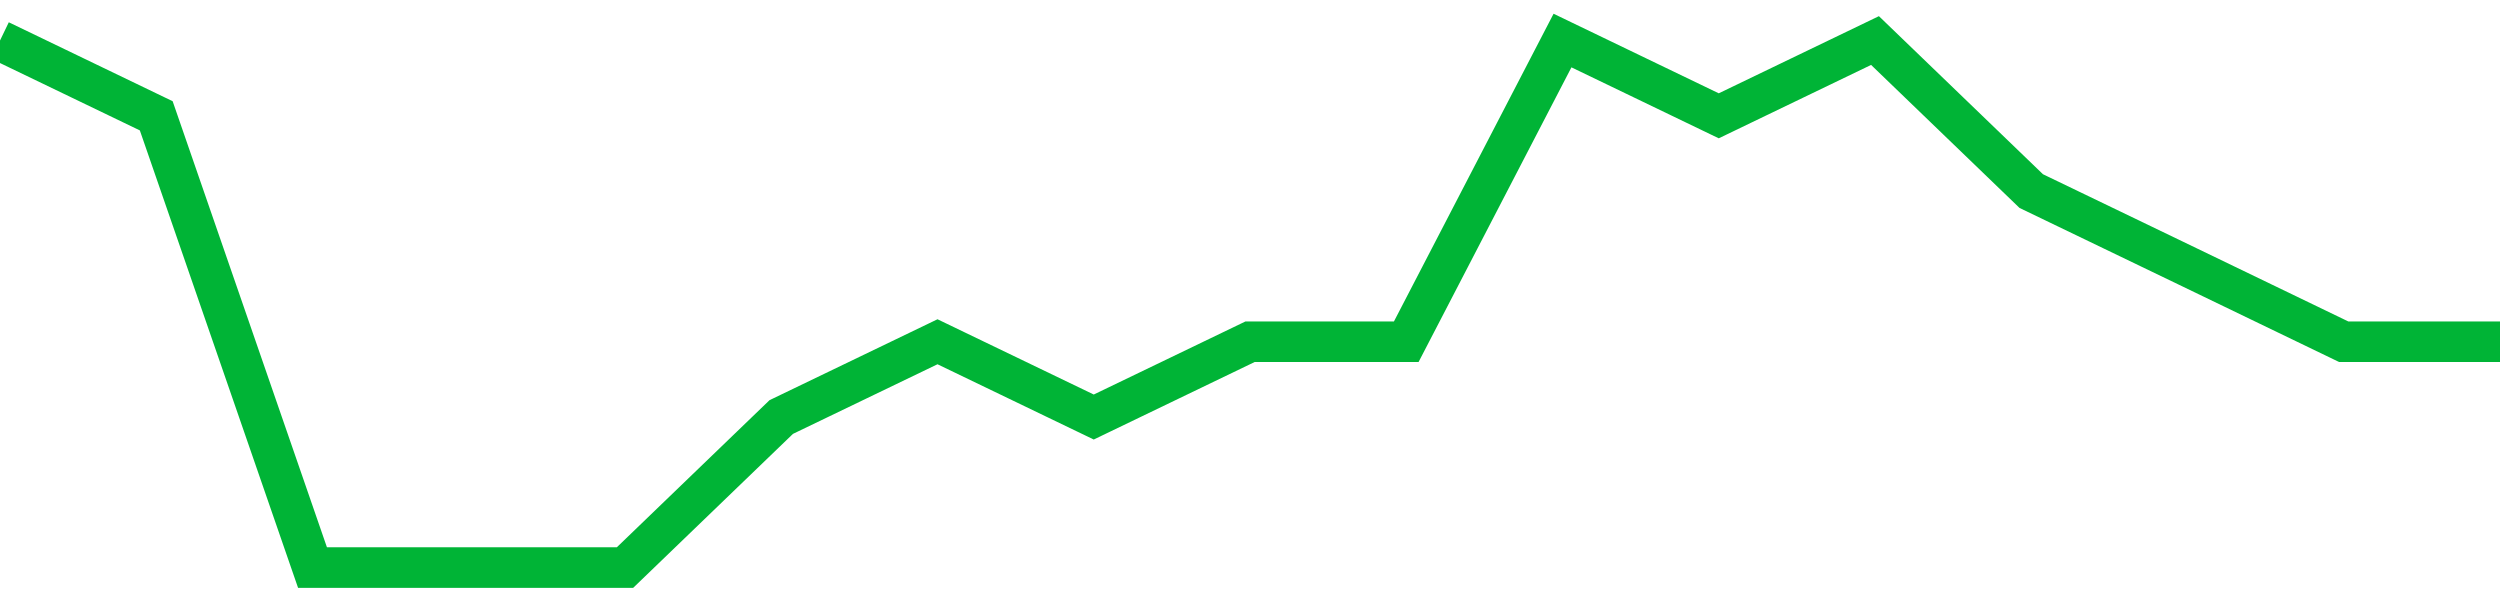 <!-- Generated with https://github.com/jxxe/sparkline/ --><svg viewBox="0 0 185 45" class="sparkline" xmlns="http://www.w3.org/2000/svg"><path class="sparkline--fill" d="M 0 3 L 0 3 L 11.562 8.57 L 23.125 42 L 34.688 42 L 46.25 42 L 57.812 30.86 L 69.375 25.29 L 80.938 30.86 L 92.5 25.29 L 104.062 25.29 L 115.625 3 L 127.188 8.57 L 138.75 3 L 150.312 14.14 L 161.875 19.71 L 173.438 25.29 L 185 25.29 V 45 L 0 45 Z" stroke="none" fill="none" ></path><path class="sparkline--line" d="M 0 3 L 0 3 L 11.562 8.57 L 23.125 42 L 34.688 42 L 46.25 42 L 57.812 30.86 L 69.375 25.29 L 80.938 30.86 L 92.5 25.29 L 104.062 25.29 L 115.625 3 L 127.188 8.57 L 138.75 3 L 150.312 14.14 L 161.875 19.71 L 173.438 25.29 L 185 25.29" fill="none" stroke-width="3" stroke="#00B436" ></path></svg>